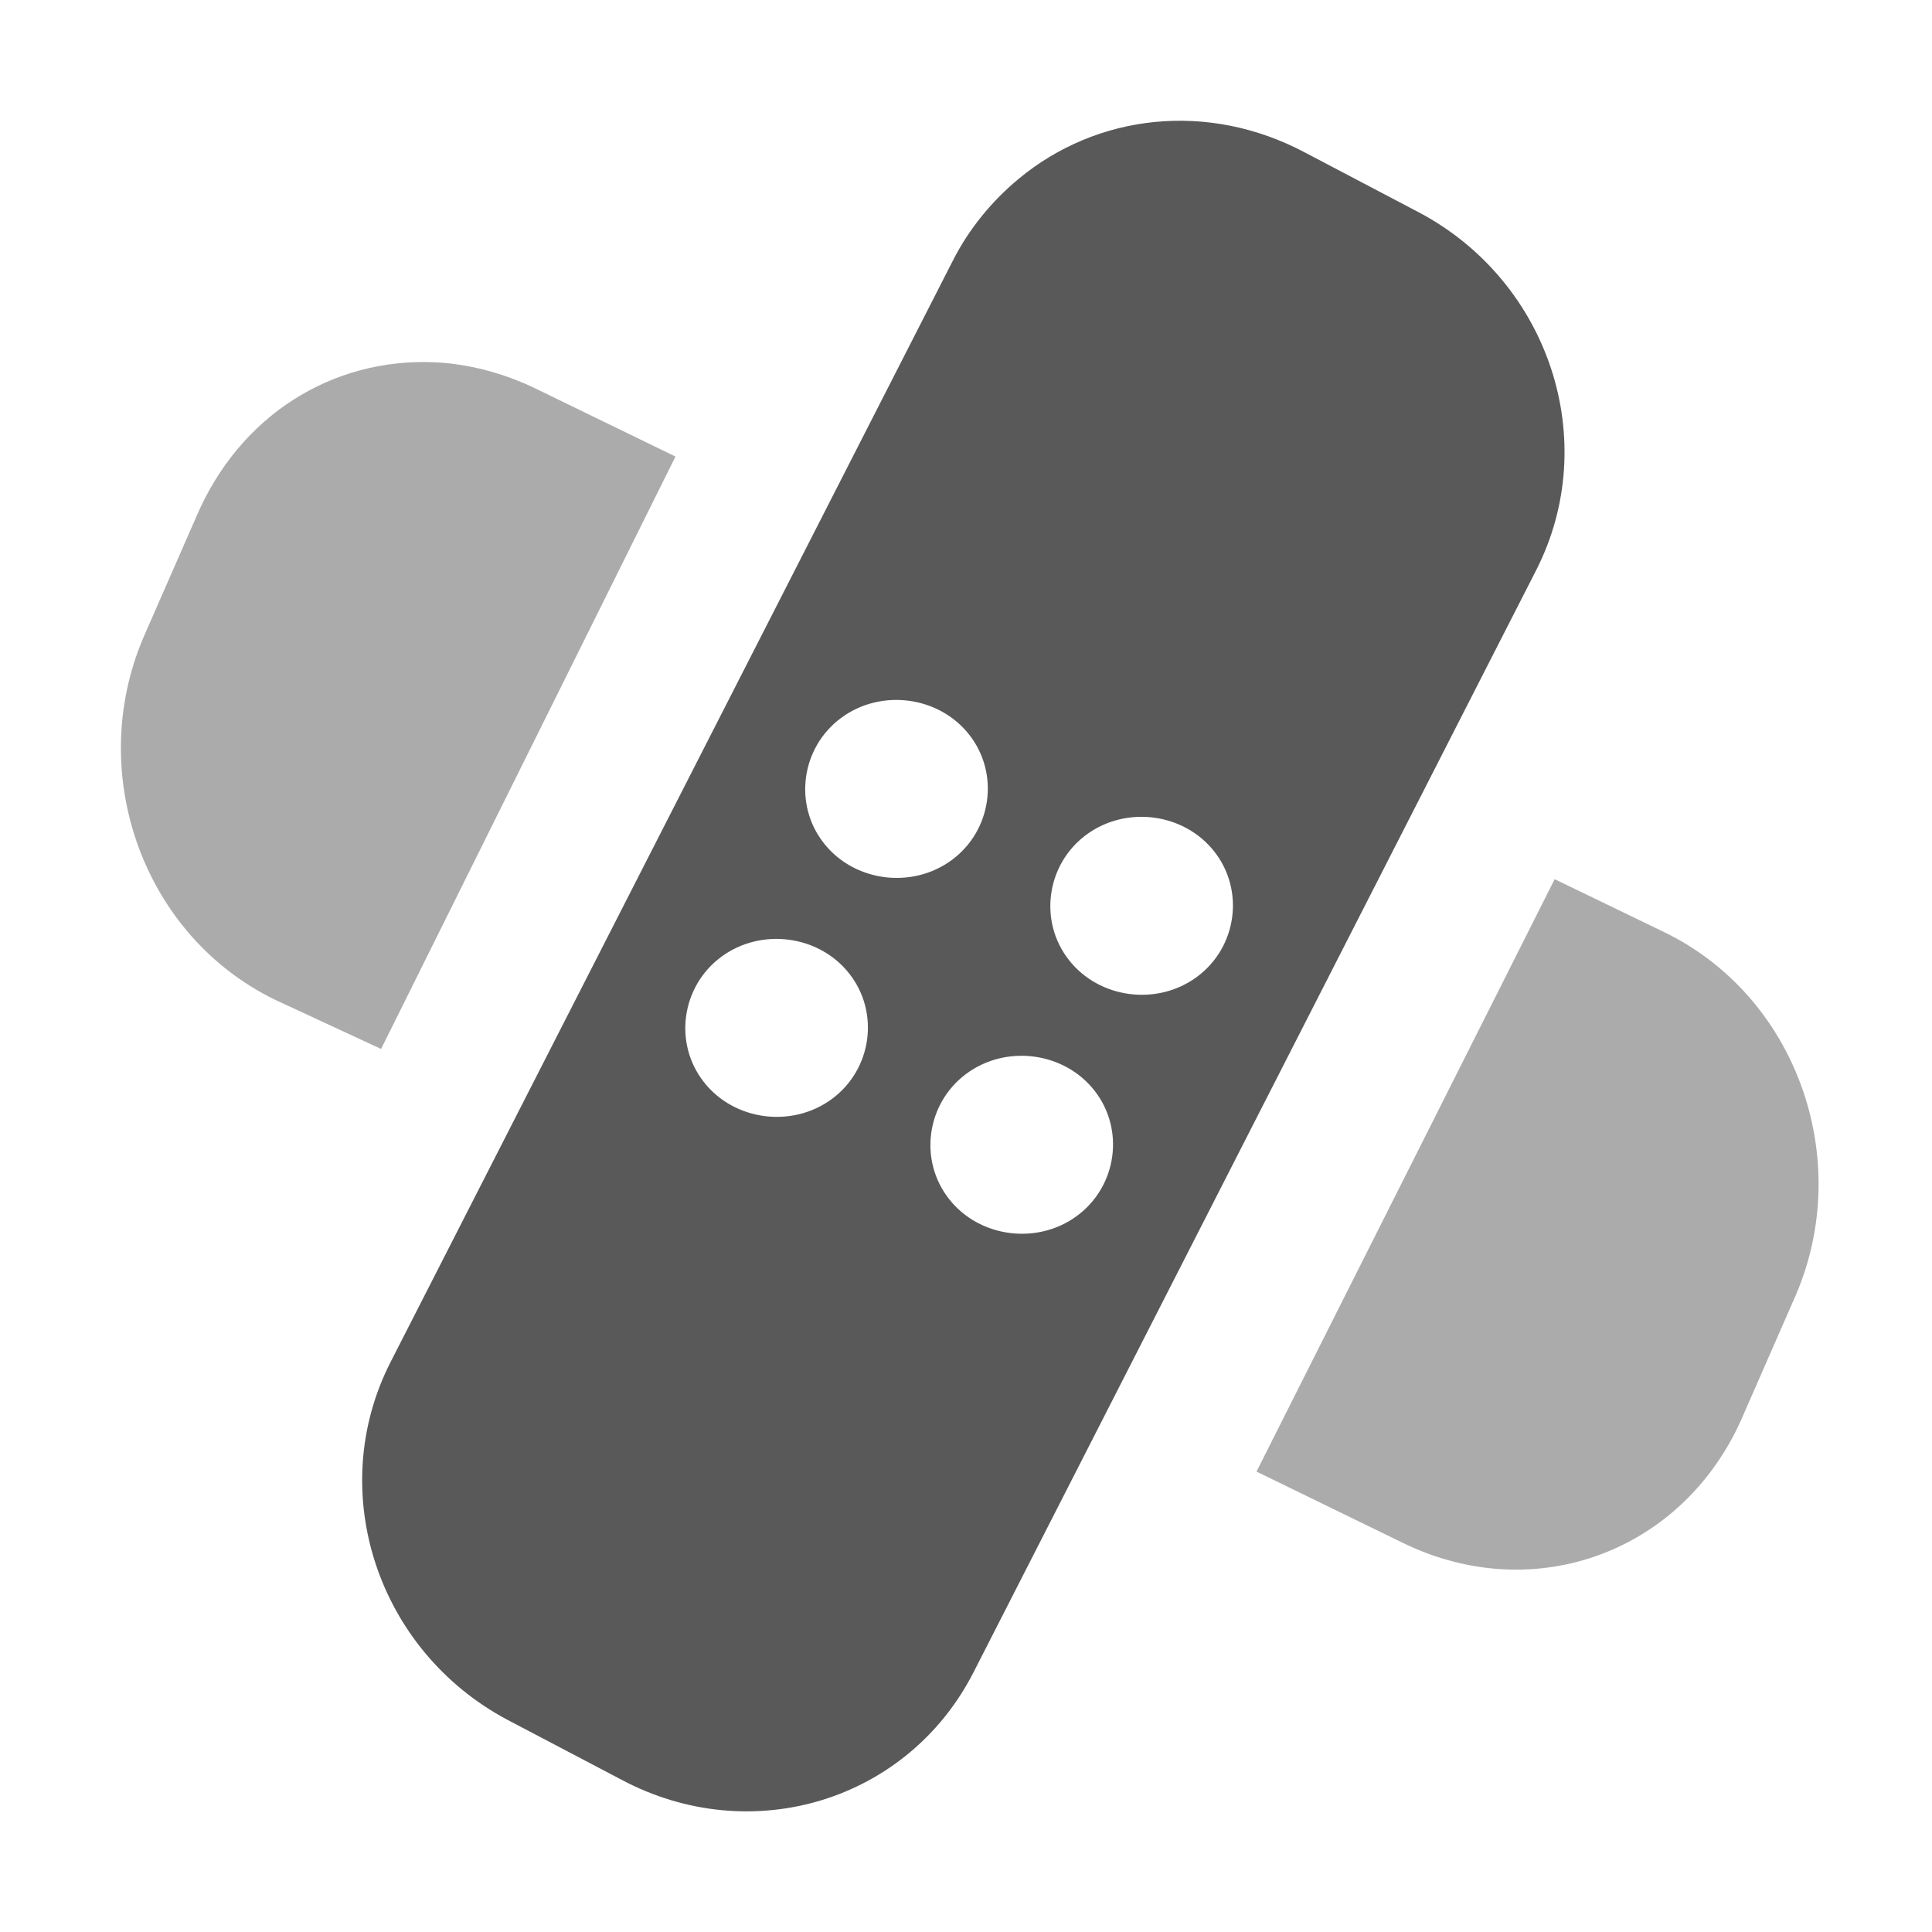 <?xml version="1.0" encoding="UTF-8" standalone="no"?>
<svg
   viewBox="0 0 16 16"
   id="svg7384"
   height="16"
   width="16"
   version="1.1"
   inkscape:version="1.3.2 (091e20e, 2023-11-25)"
   sodipodi:docname="gimp-tool-heal.svg"
   xmlns:inkscape="http://www.inkscape.org/namespaces/inkscape"
   xmlns:sodipodi="http://sodipodi.sourceforge.net/DTD/sodipodi-0.dtd"
   xmlns:xlink="http://www.w3.org/1999/xlink"
   xmlns="http://www.w3.org/2000/svg"
   xmlns:svg="http://www.w3.org/2000/svg"
   xmlns:rdf="http://www.w3.org/1999/02/22-rdf-syntax-ns#"
   xmlns:cc="http://creativecommons.org/ns#"
   xmlns:dc="http://purl.org/dc/elements/1.1/">
  <sodipodi:namedview
     pagecolor="#ffffff"
     bordercolor="#666666"
     borderopacity="1"
     objecttolerance="10"
     gridtolerance="10"
     guidetolerance="10"
     inkscape:pageopacity="0"
     inkscape:pageshadow="2"
     inkscape:window-width="1392"
     inkscape:window-height="762"
     id="namedview1508"
     showgrid="false"
     inkscape:zoom="8"
     inkscape:cx="-6.875"
     inkscape:cy="11.9375"
     inkscape:window-x="2333"
     inkscape:window-y="25"
     inkscape:window-maximized="0"
     inkscape:current-layer="svg7384"
     inkscape:showpageshadow="2"
     inkscape:pagecheckerboard="0"
     inkscape:deskcolor="#d1d1d1" />
  <defs
     id="defs7386">
    <linearGradient
       id="linearGradient8074"
       inkscape:swatch="solid">
      <stop
         id="stop8072"
         offset="0"
         style="stop-color:#be00be;stop-opacity:1;" />
    </linearGradient>
    <linearGradient
       id="linearGradient7561"
       inkscape:swatch="solid">
      <stop
         id="stop7558"
         offset="0"
         style="stop-color:#a5a5a5;stop-opacity:1;" />
    </linearGradient>
    <linearGradient
       id="linearGradient7548"
       inkscape:swatch="solid">
      <stop
         id="stop7546"
         offset="0"
         style="stop-color:#ebebeb;stop-opacity:1;" />
    </linearGradient>
    <linearGradient
       id="linearGradient7542"
       inkscape:swatch="solid">
      <stop
         id="stop7538"
         offset="0"
         style="stop-color:#c9c9c9;stop-opacity:1;" />
    </linearGradient>
    <linearGradient
       gradientTransform="matrix(0,-735328.32,170712.69,0,2464326300,577972450)"
       id="linearGradient19282"
       inkscape:swatch="solid">
      <stop
         id="stop19284"
         offset="0"
         style="stop-color:#b4b4b4;stop-opacity:1;" />
    </linearGradient>
    <linearGradient
       gradientTransform="matrix(0.347,0,0,0.306,-53.352,564.038)"
       id="linearGradient19282-4"
       inkscape:swatch="solid">
      <stop
         id="stop19284-0"
         offset="0"
         style="stop-color:#bebebe;stop-opacity:1;" />
    </linearGradient>
    <linearGradient
       gradientTransform="translate(179.589,234.01)"
       gradientUnits="userSpaceOnUse"
       y2="205"
       x2="113.957"
       y1="205"
       x1="104"
       id="linearGradient10544"
       xlink:href="#linearGradient19282-4" />
    <linearGradient
       gradientTransform="translate(179.589,234.01)"
       gradientUnits="userSpaceOnUse"
       y2="-12.001"
       x2="-124.939"
       y1="-12.001"
       x1="-138.998"
       id="linearGradient10550"
       xlink:href="#linearGradient19282-4" />
    <filter
       style="color-interpolation-filters:sRGB;"
       inkscape:label="Lighting"
       id="filter4"
       x="0"
       y="0"
       width="1"
       height="1">
      <feComponentTransfer
         in="blur"
         result="component"
         id="feComponentTransfer4">
        <feFuncR
           type="gamma"
           amplitude="1"
           exponent="3.54"
           offset="0"
           id="feFuncR4" />
        <feFuncG
           type="gamma"
           amplitude="1"
           exponent="3.54"
           offset="0"
           id="feFuncG4" />
        <feFuncB
           type="gamma"
           amplitude="1"
           exponent="3.54"
           offset="0"
           id="feFuncB4" />
      </feComponentTransfer>
    </filter>
  </defs>
  <g
     transform="translate(111.045,-298.533)"
     style="display:inline"
     id="g3">
    <g
       transform="translate(-212.045,101.533)"
       id="g2"
       style="display:inline">
      <path
         id="path1"
         d="m 109.436,198.481 c -0.216,0.179 -0.408,0.408 -0.544,0.676 l -4.658,9.124 c -0.545,1.07 -0.108,2.389 0.967,2.961 l 0.946,0.497 c 1.075,0.572 2.372,0.177 2.917,-0.893 l 4.658,-9.124 c 0.545,-1.07 0.108,-2.389 -0.967,-2.961 l -0.946,-0.497 c -0.806,-0.429 -1.726,-0.32 -2.373,0.217 z m -1.471,4.465 c 0.33,-0.245 0.811,-0.182 1.062,0.139 0.252,0.321 0.187,0.791 -0.143,1.036 -0.33,0.245 -0.811,0.182 -1.062,-0.139 -0.252,-0.321 -0.187,-0.791 0.143,-1.036 z m -0.993,1.979 c 0.33,-0.245 0.811,-0.182 1.062,0.139 0.252,0.321 0.187,0.791 -0.143,1.036 -0.33,0.245 -0.811,0.182 -1.062,-0.139 -0.252,-0.321 -0.187,-0.791 0.143,-1.036 z m 3.023,-1.011 c 0.33,-0.245 0.811,-0.182 1.062,0.139 0.252,0.321 0.187,0.791 -0.143,1.036 -0.33,0.245 -0.811,0.182 -1.062,-0.139 -0.252,-0.321 -0.187,-0.791 0.143,-1.036 z m -0.993,1.979 c 0.33,-0.245 0.811,-0.182 1.062,0.139 0.252,0.321 0.187,0.791 -0.143,1.036 -0.33,0.245 -0.811,0.182 -1.062,-0.139 -0.252,-0.321 -0.187,-0.791 0.143,-1.036 z"
         style="display:inline;fill:#595959;fill-opacity:1;stroke:none"
         inkscape:connector-curvature="0" />
      <path
         style="display:inline;opacity:0.5;fill:#585858;fill-opacity:1;stroke:none"
         d="m -136.406,-17 c -0.84,-0.035 -1.609,0.436 -1.969,1.281 l -0.438,1 c -0.48,1.128 3.9e-4,2.471 1.094,3 l 0.875,0.406 2.438,-4.906 -1.156,-0.562 c -0.273,-0.132 -0.564,-0.207 -0.844,-0.219 z m 9.281,4.281 -2.469,4.906 1.219,0.594 c 1.093,0.529 2.332,0.065 2.812,-1.062 l 0.438,-1 c 0.48,-1.128 -3.8e-4,-2.471 -1.094,-3 z"
         transform="translate(241,217)"
         id="path2"
         inkscape:connector-curvature="0" />
    </g>
  </g>
</svg>

